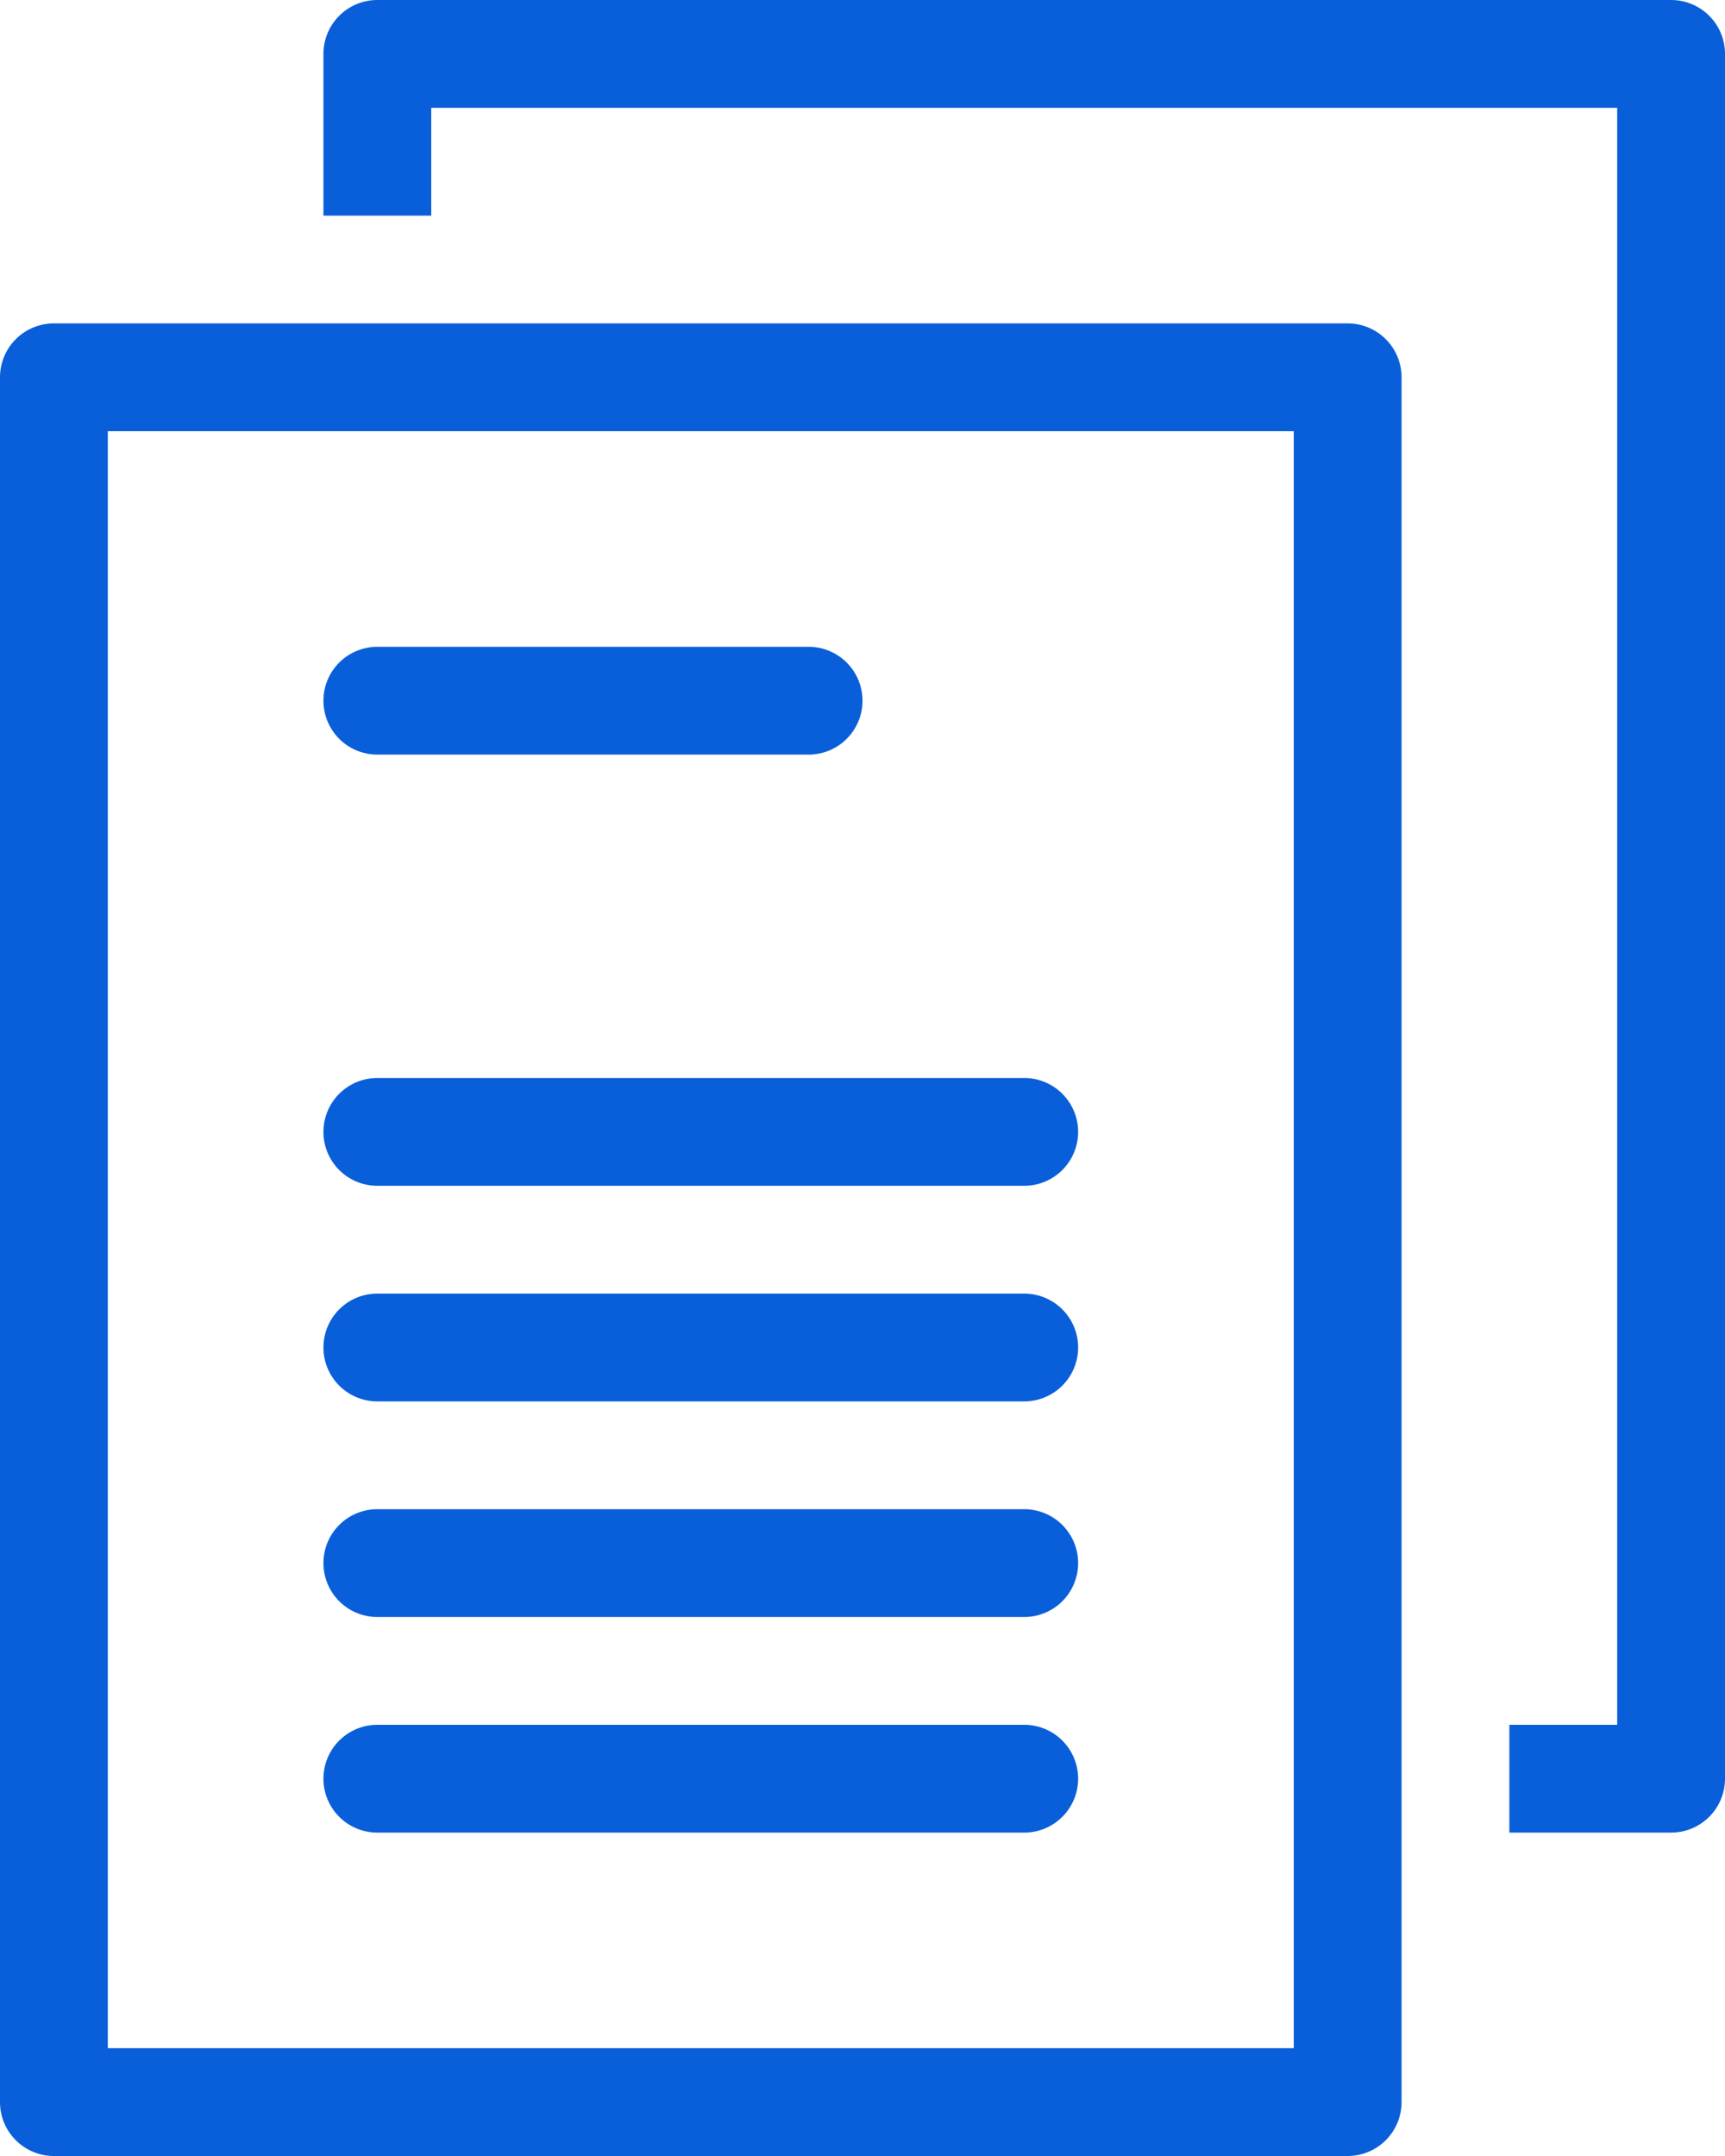 <svg width="32" height="40" xmlns="http://www.w3.org/2000/svg"><path d="M28 32h2V2H8v2H6V1a1 1 0 011-1h24a1 1 0 011 1v32a1 1 0 01-1 1h-3v-2zm-2 7V7a1 1 0 00-1-1H1a1 1 0 00-1 1v32a1 1 0 001 1h24a1 1 0 001-1zM2 8h22v30H2V8zm14 5a1 1 0 00-1-1H7a1 1 0 000 2h8a1 1 0 001-1zm4 8a1 1 0 00-1-1H7a1 1 0 000 2h12a1 1 0 001-1zm0 4a1 1 0 00-1-1H7a1 1 0 000 2h12a1 1 0 001-1zm0 4a1 1 0 00-1-1H7a1 1 0 000 2h12a1 1 0 001-1zm0 4a1 1 0 00-1-1H7a1 1 0 000 2h12a1 1 0 001-1z" fill="#095FD9" fill-rule="evenodd"/></svg>

